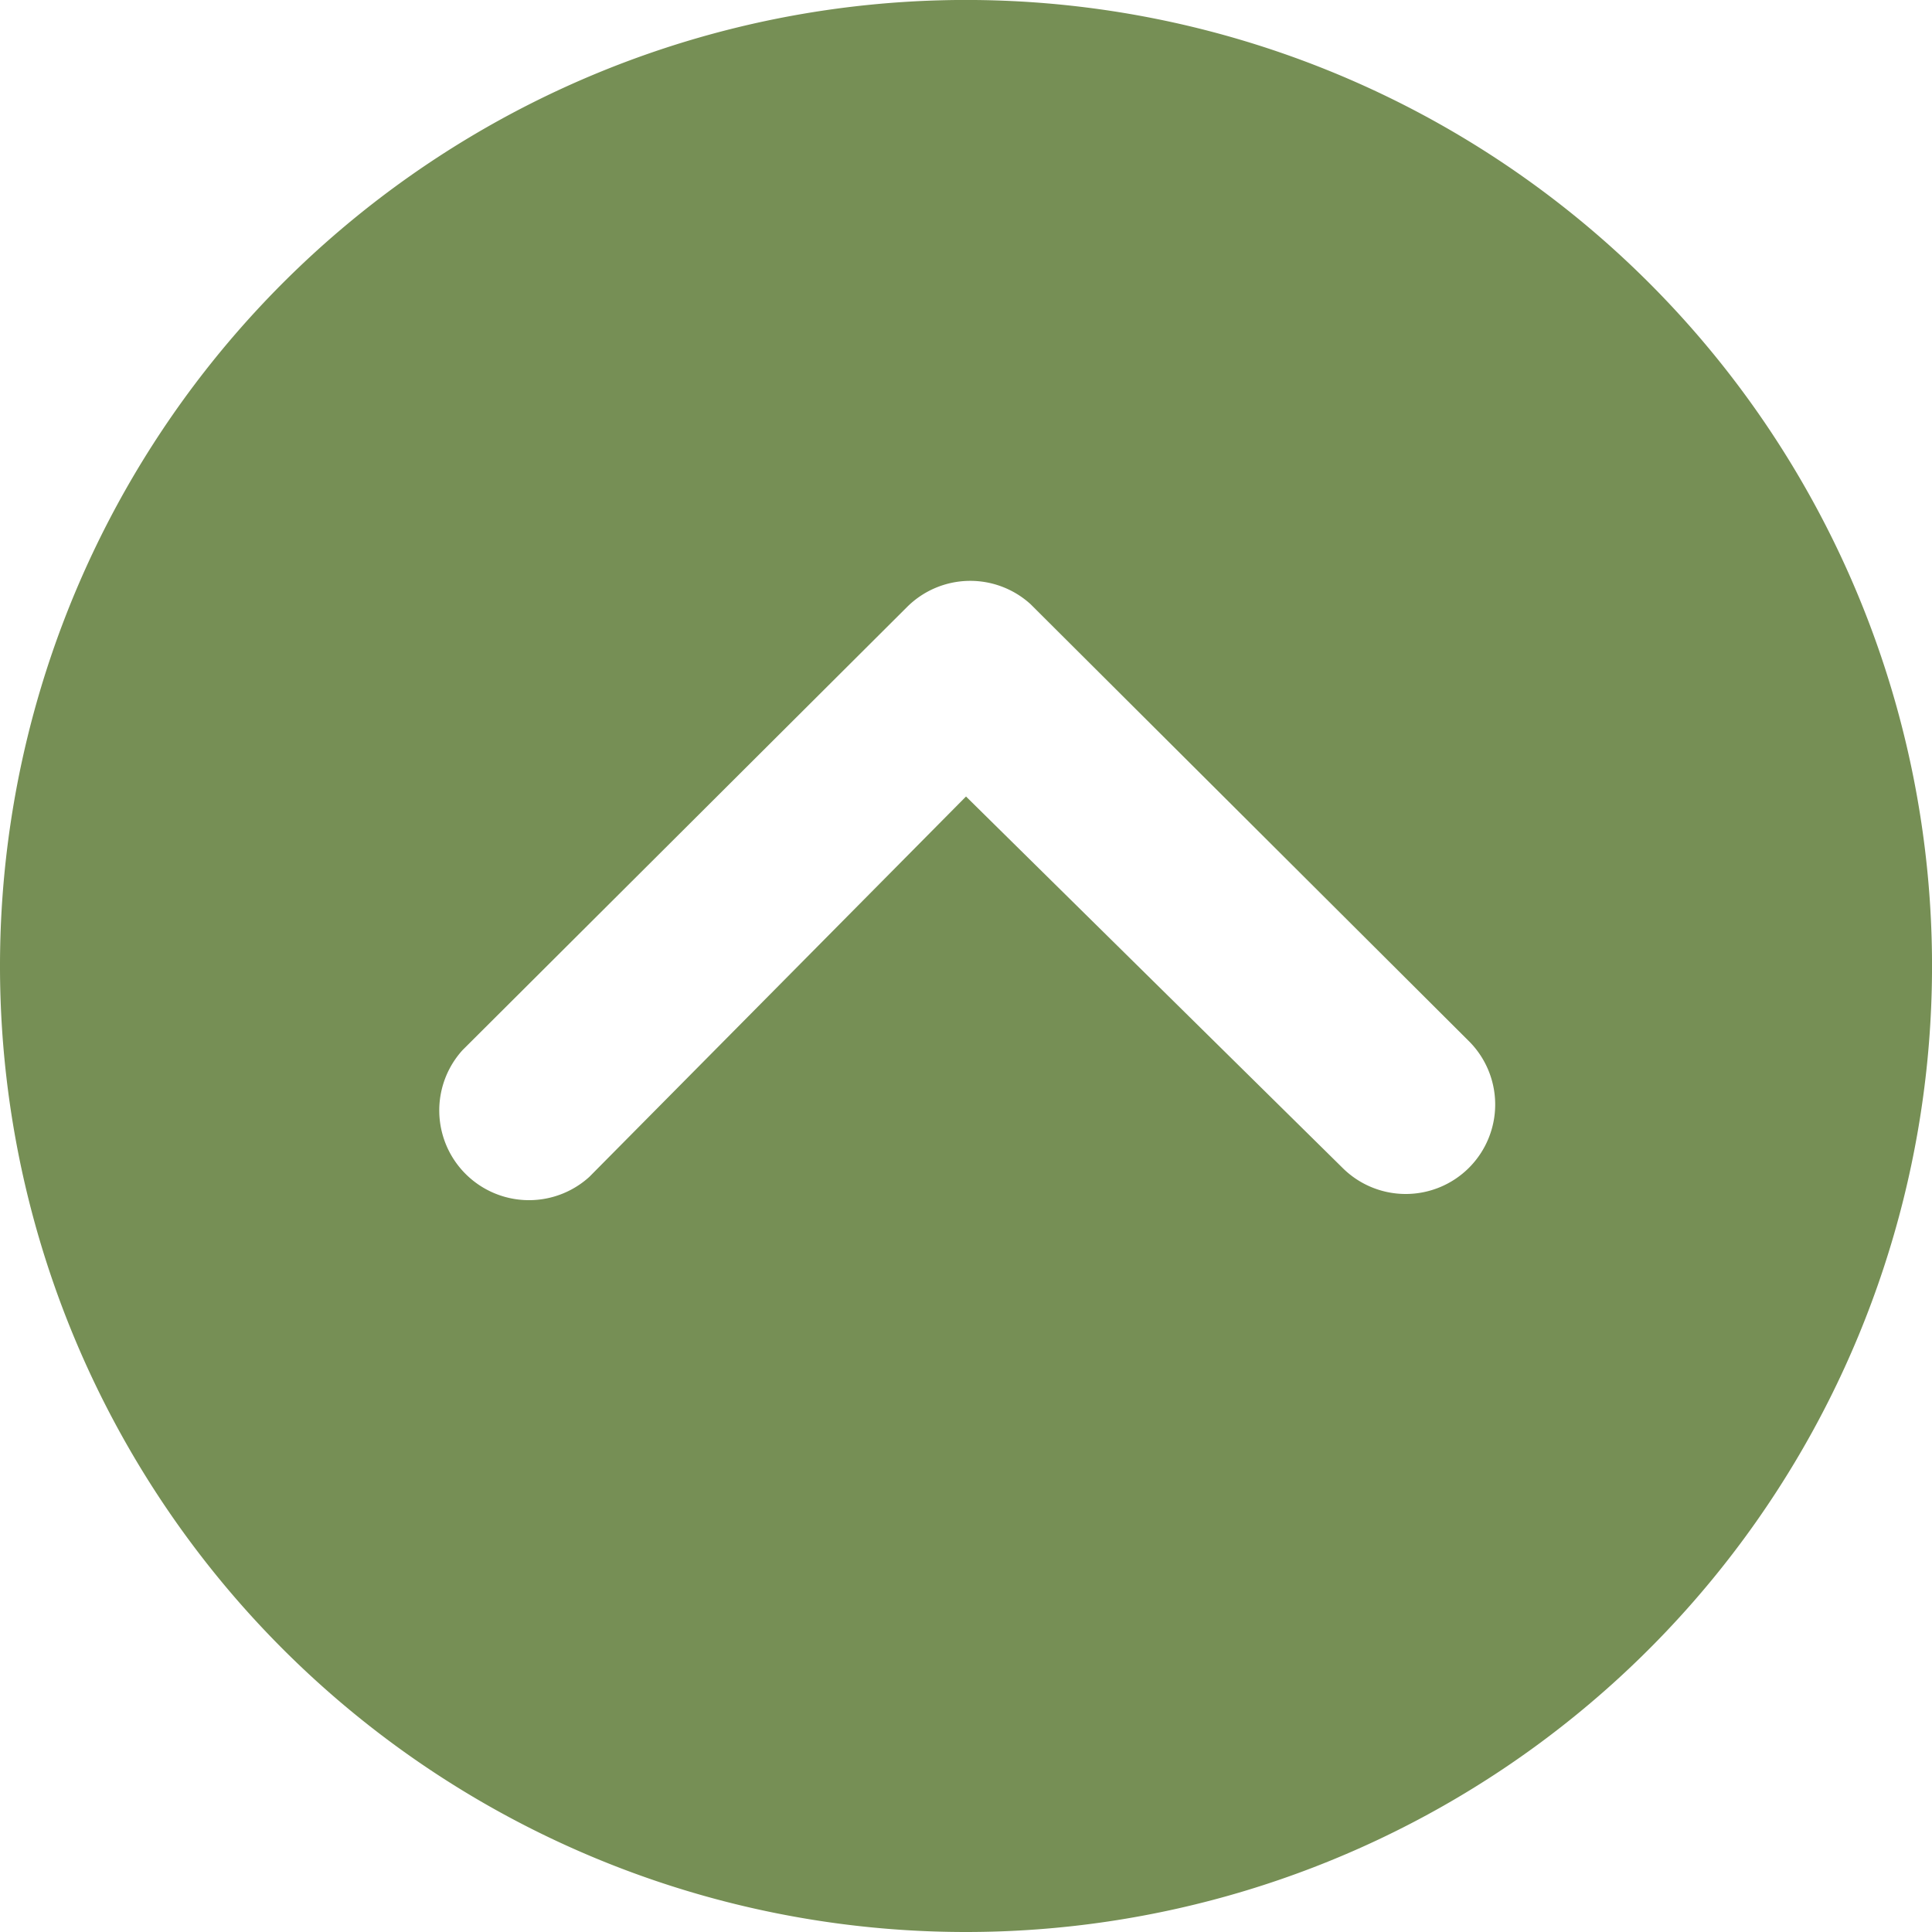 <svg xmlns="http://www.w3.org/2000/svg" width="58.125" height="58.125" viewBox="0 0 58.125 58.125">
  <path id="Icon_ionic-ios-arrow-dropup-circle" data-name="Icon ionic-ios-arrow-dropup-circle" d="M32.438,61.5A29.063,29.063,0,1,0,3.375,32.438,29.058,29.058,0,0,0,32.438,61.5Zm0-34.162L21.106,38.781a2.7,2.7,0,0,1-3.814-3.814l13.372-13.33a2.694,2.694,0,0,1,3.717-.084L47.556,34.687a2.692,2.692,0,1,1-3.8,3.814Z" transform="translate(-3.375 -3.375)" fill="#768f55"/>
</svg>

